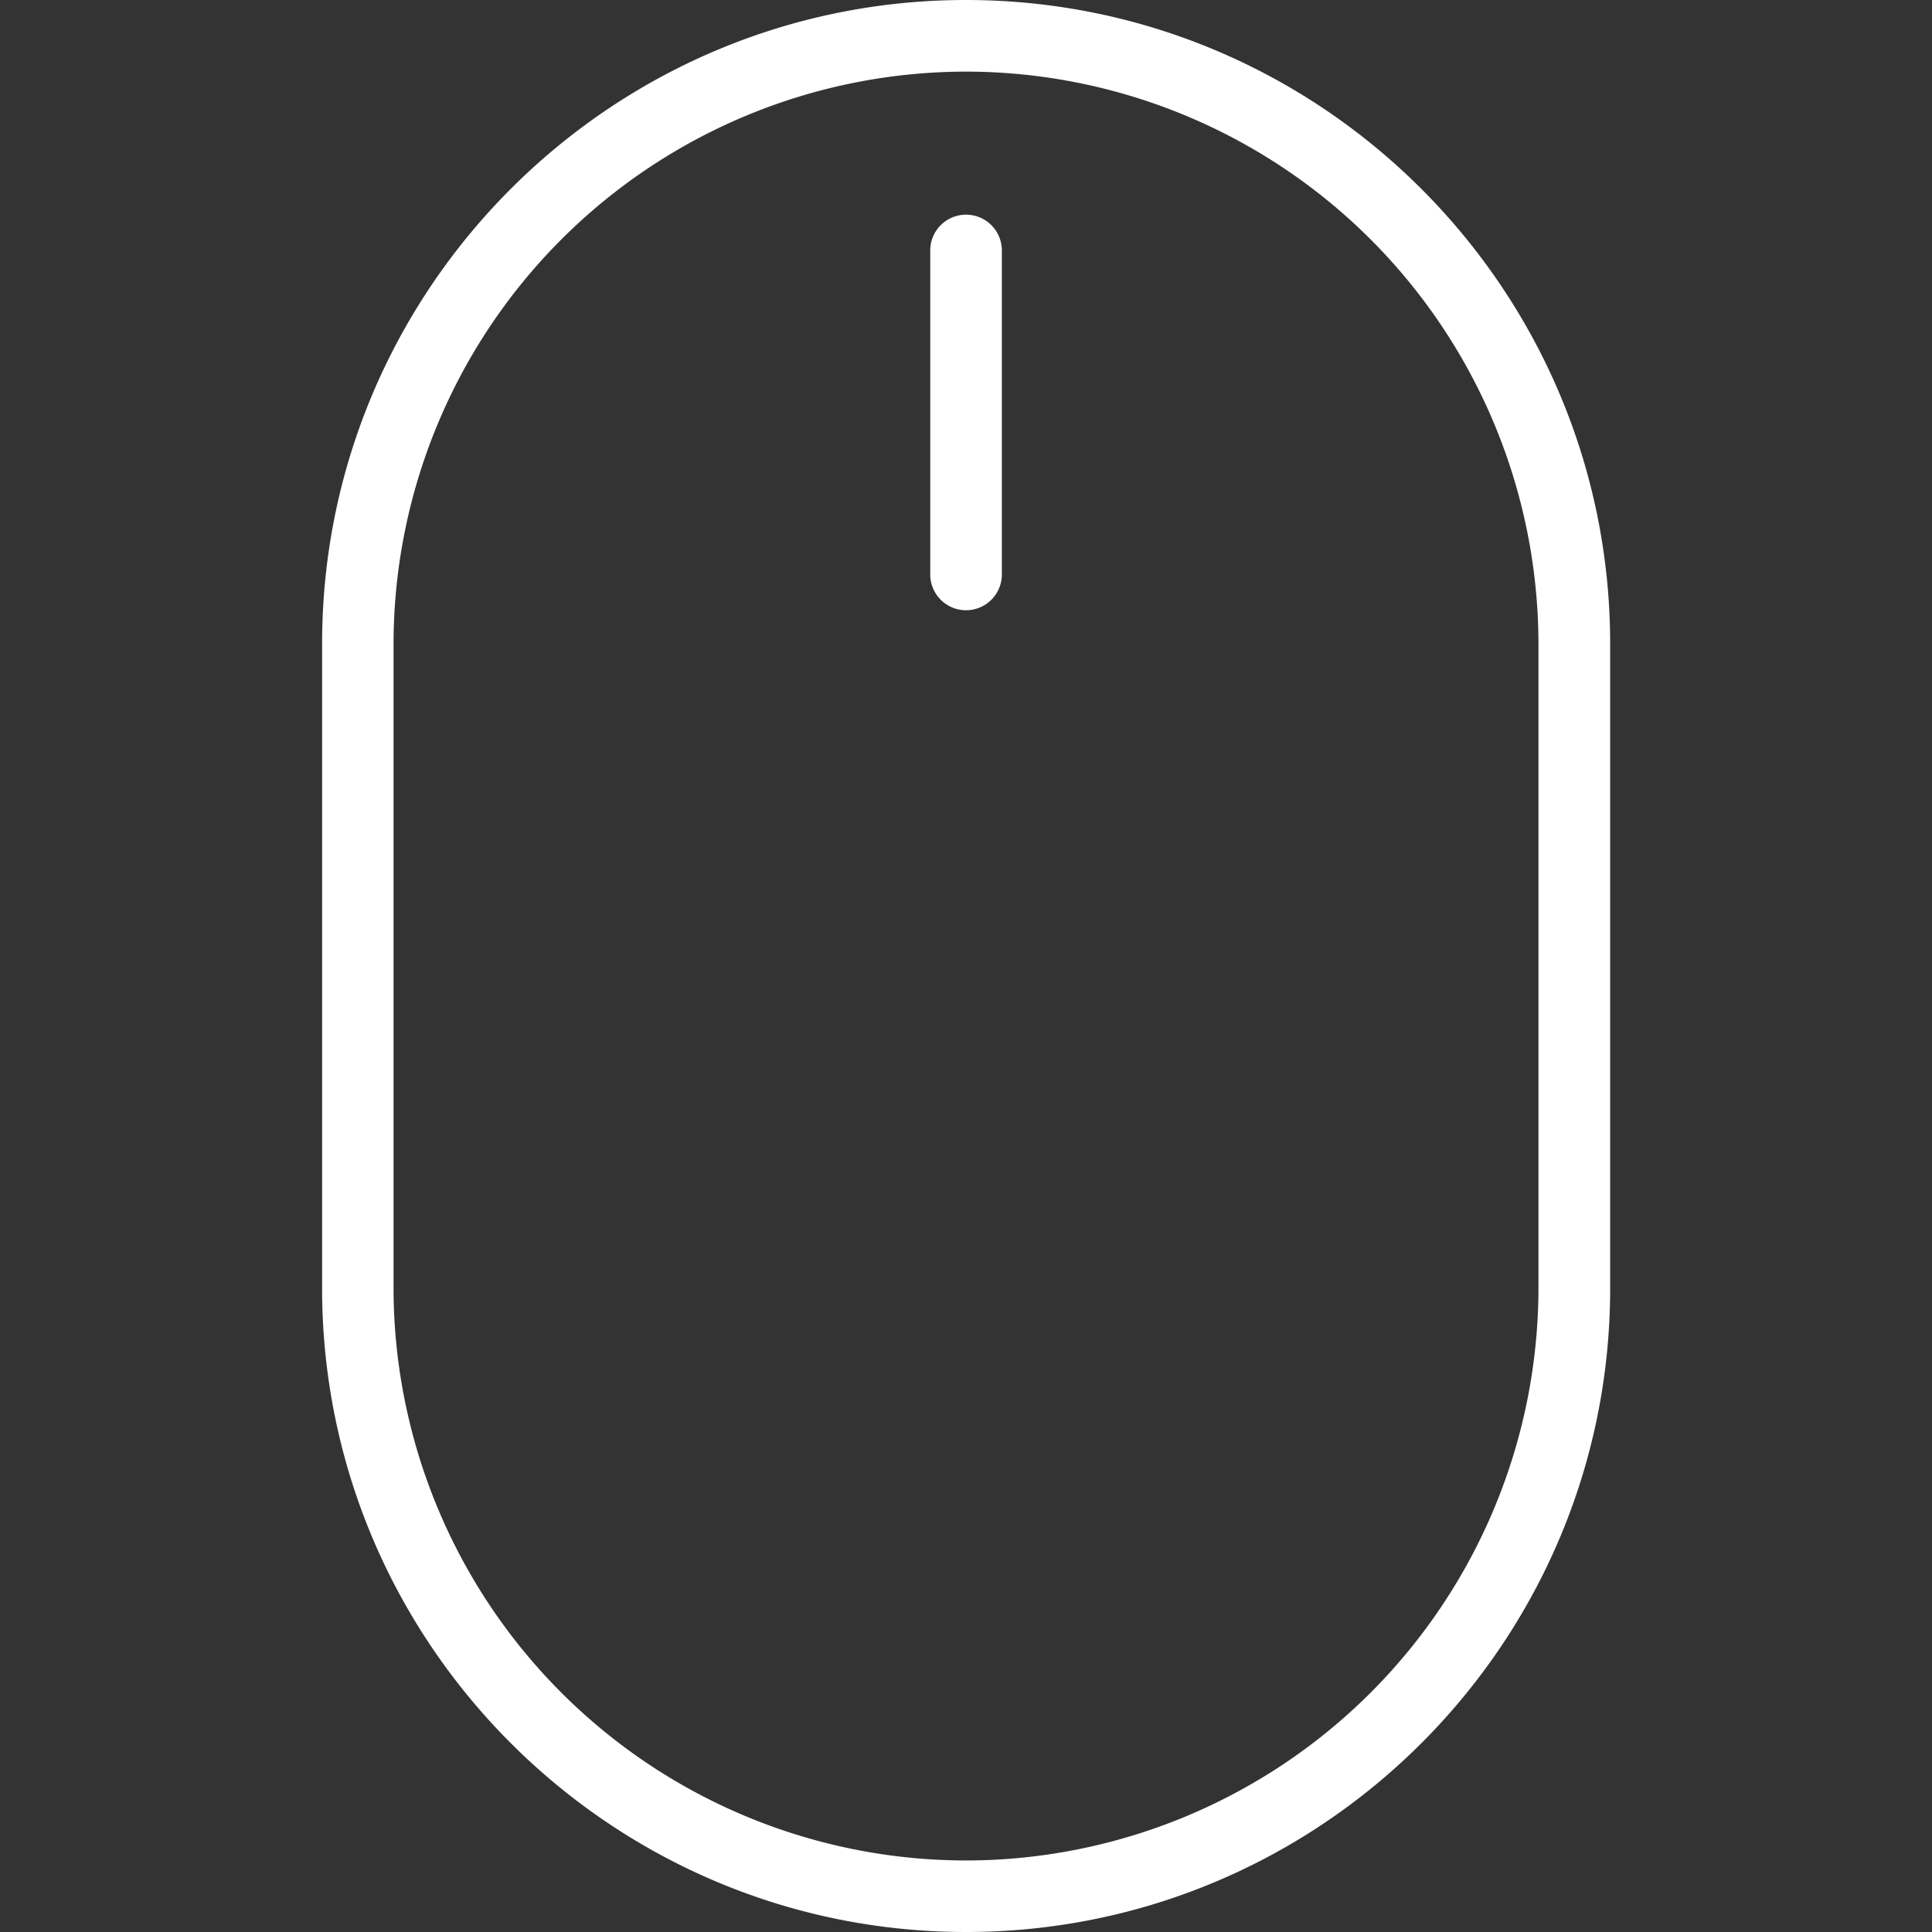 <svg xmlns="http://www.w3.org/2000/svg" viewBox="0 0 210.41 210.41" fill="#fff"><rect x="0" y="0" width="210.41" height="210.41" fill="#333333" stroke="none"/><path d="M105.2 0C66.54 0 35.08 31.45 35.08 70.1v70.21c0 38.66 31.46 70.1 70.14 70.1 38.67 0 70.14-31.44 70.14-70.1v-70.2C175.35 31.44 143.88 0 105.2 0zm62.35 140.31a62.4 62.4 0 01-62.34 62.31 62.4 62.4 0 01-62.35-62.3V70.1a62.4 62.4 0 0162.35-62.3 62.4 62.4 0 0162.34 62.3v70.21z"/><path d="M105.2 23.38a3.9 3.9 0 00-3.89 3.9v35.28a3.9 3.9 0 107.8 0V27.28a3.9 3.9 0 00-3.9-3.9z"/></svg>